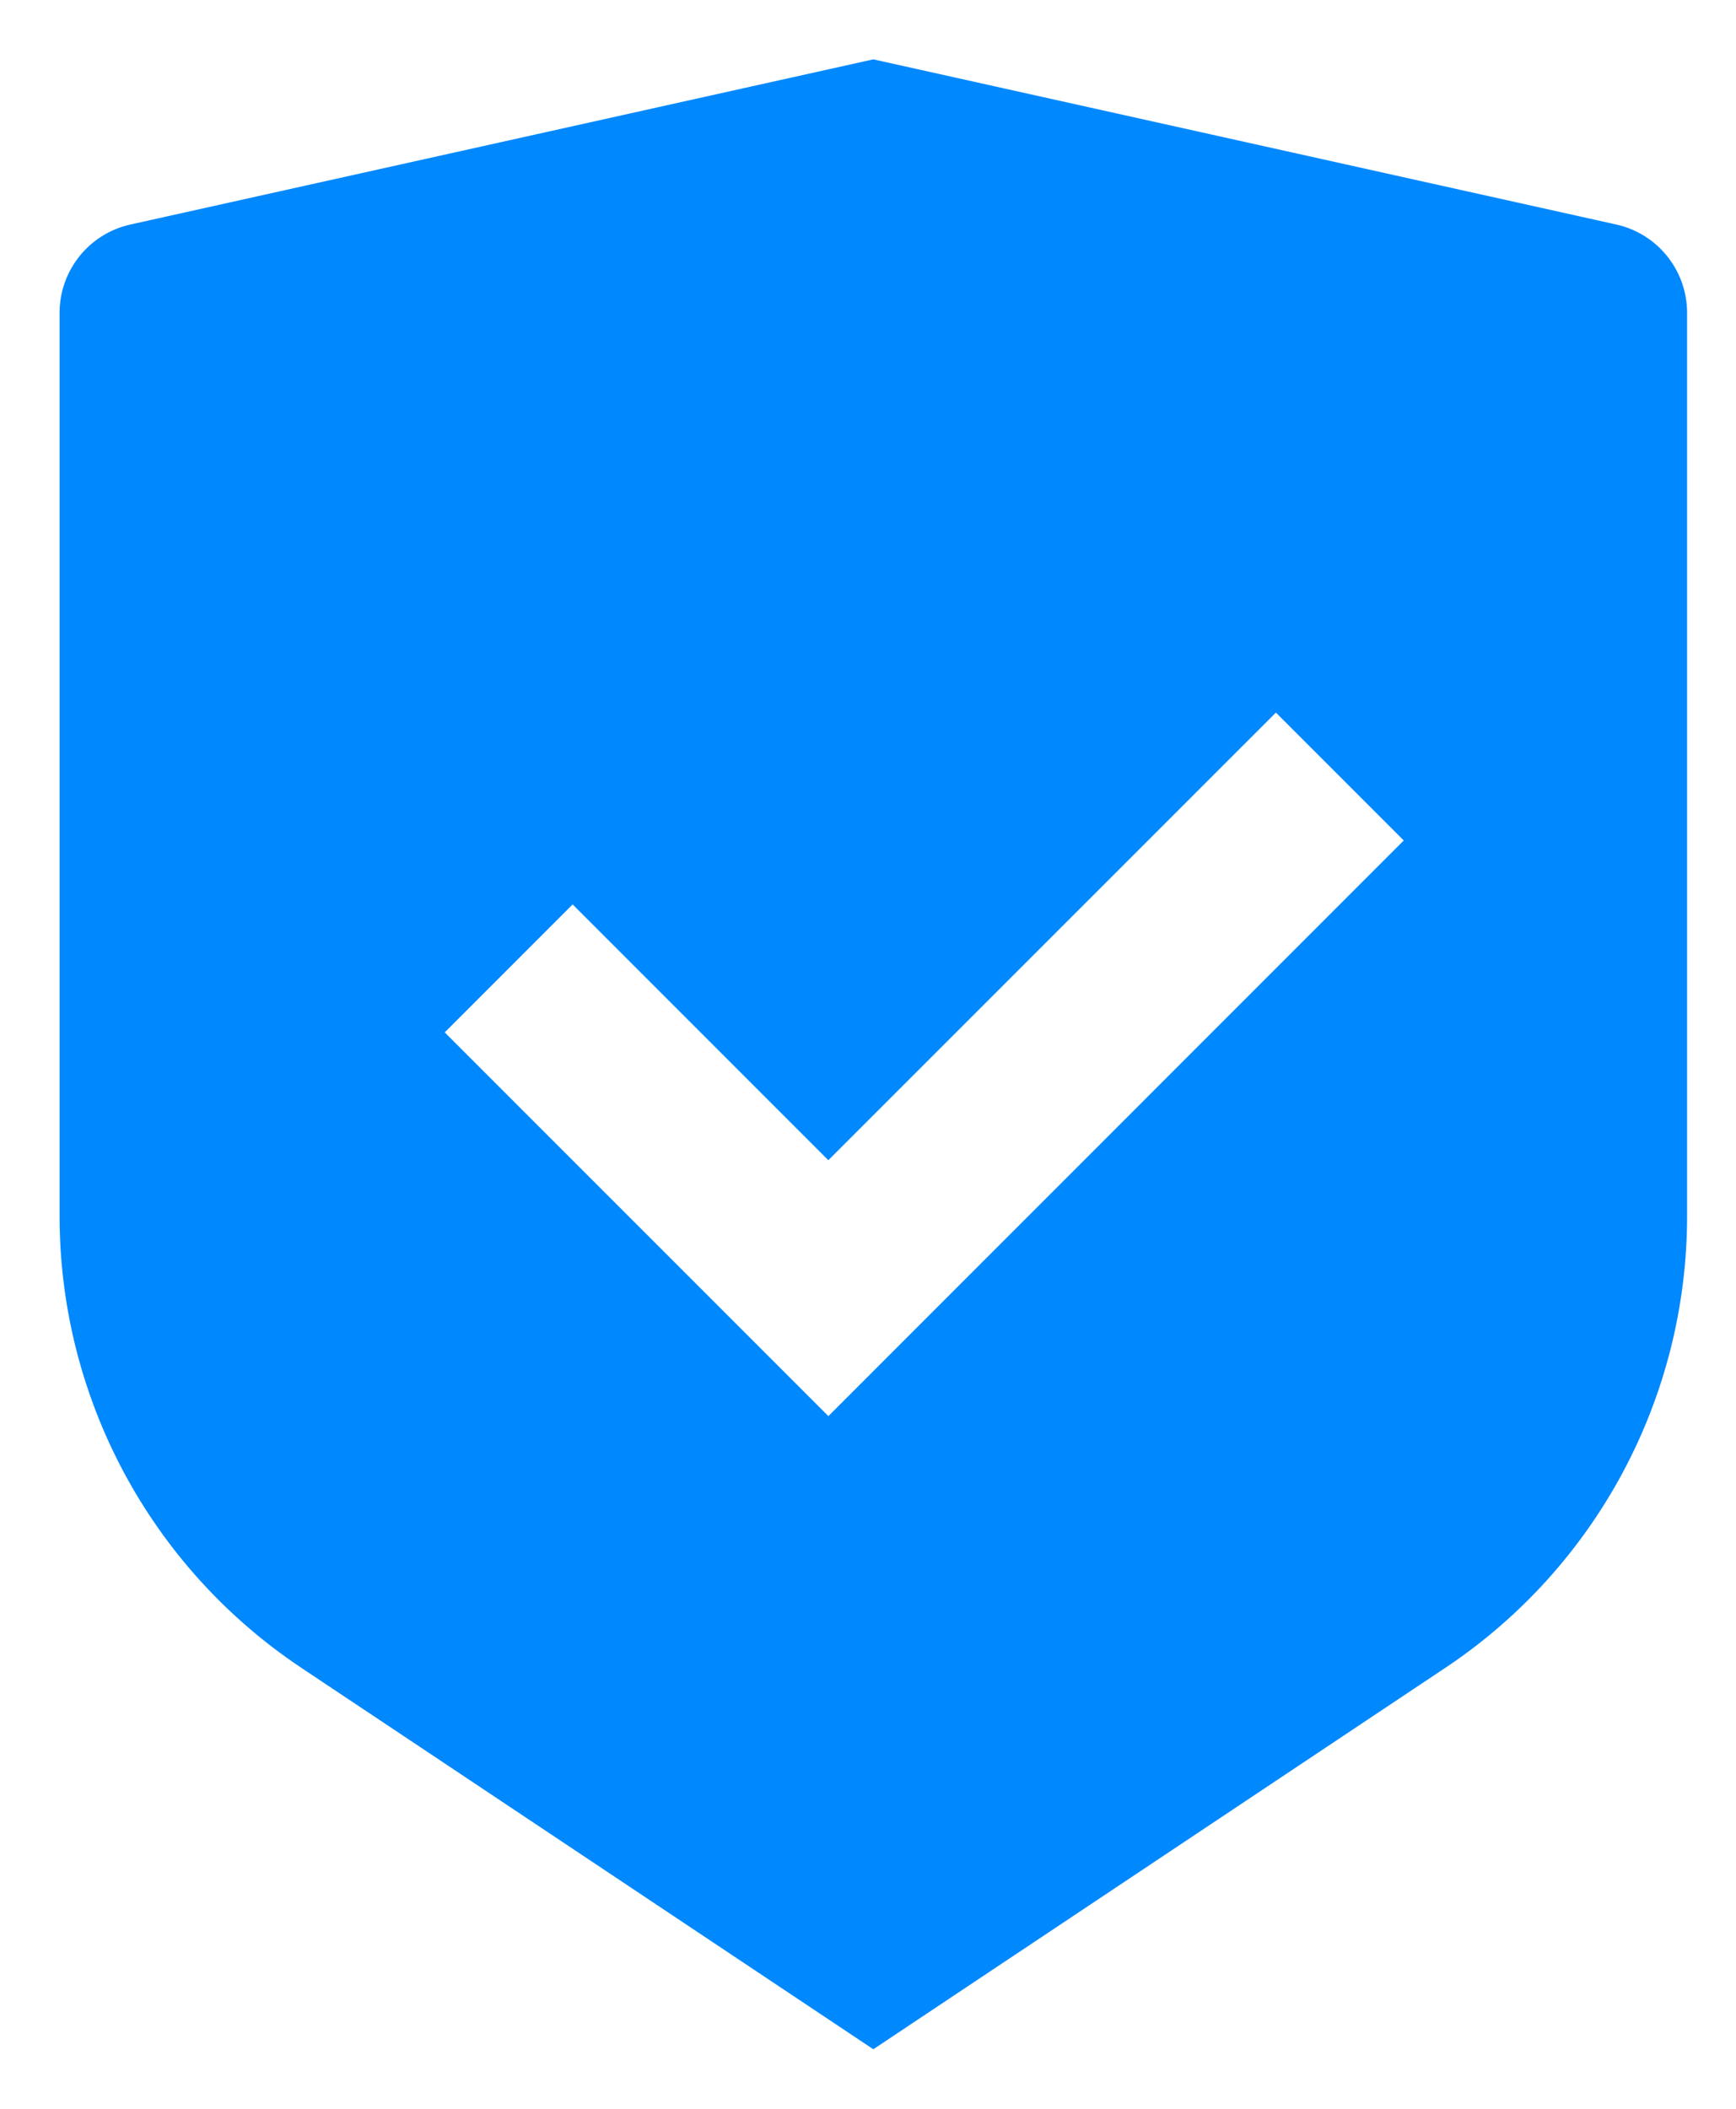 <svg width="28" height="34" viewBox="0 0 28 34" fill="none" xmlns="http://www.w3.org/2000/svg">
    <path d="M14.086 0.957L26.069 3.62C26.736 3.768 27.211 4.36 27.211 5.044V19.608C27.211 22.533 25.749 25.265 23.315 26.888L14.086 33.04L4.857 26.888C2.423 25.265 0.961 22.533 0.961 19.608V5.044C0.961 4.36 1.436 3.768 2.103 3.62L14.086 0.957ZM20.579 11.489L13.36 18.706L9.236 14.582L7.173 16.645L13.361 22.832L22.641 13.551L20.579 11.489Z" fill="#0088FF"/>
</svg>